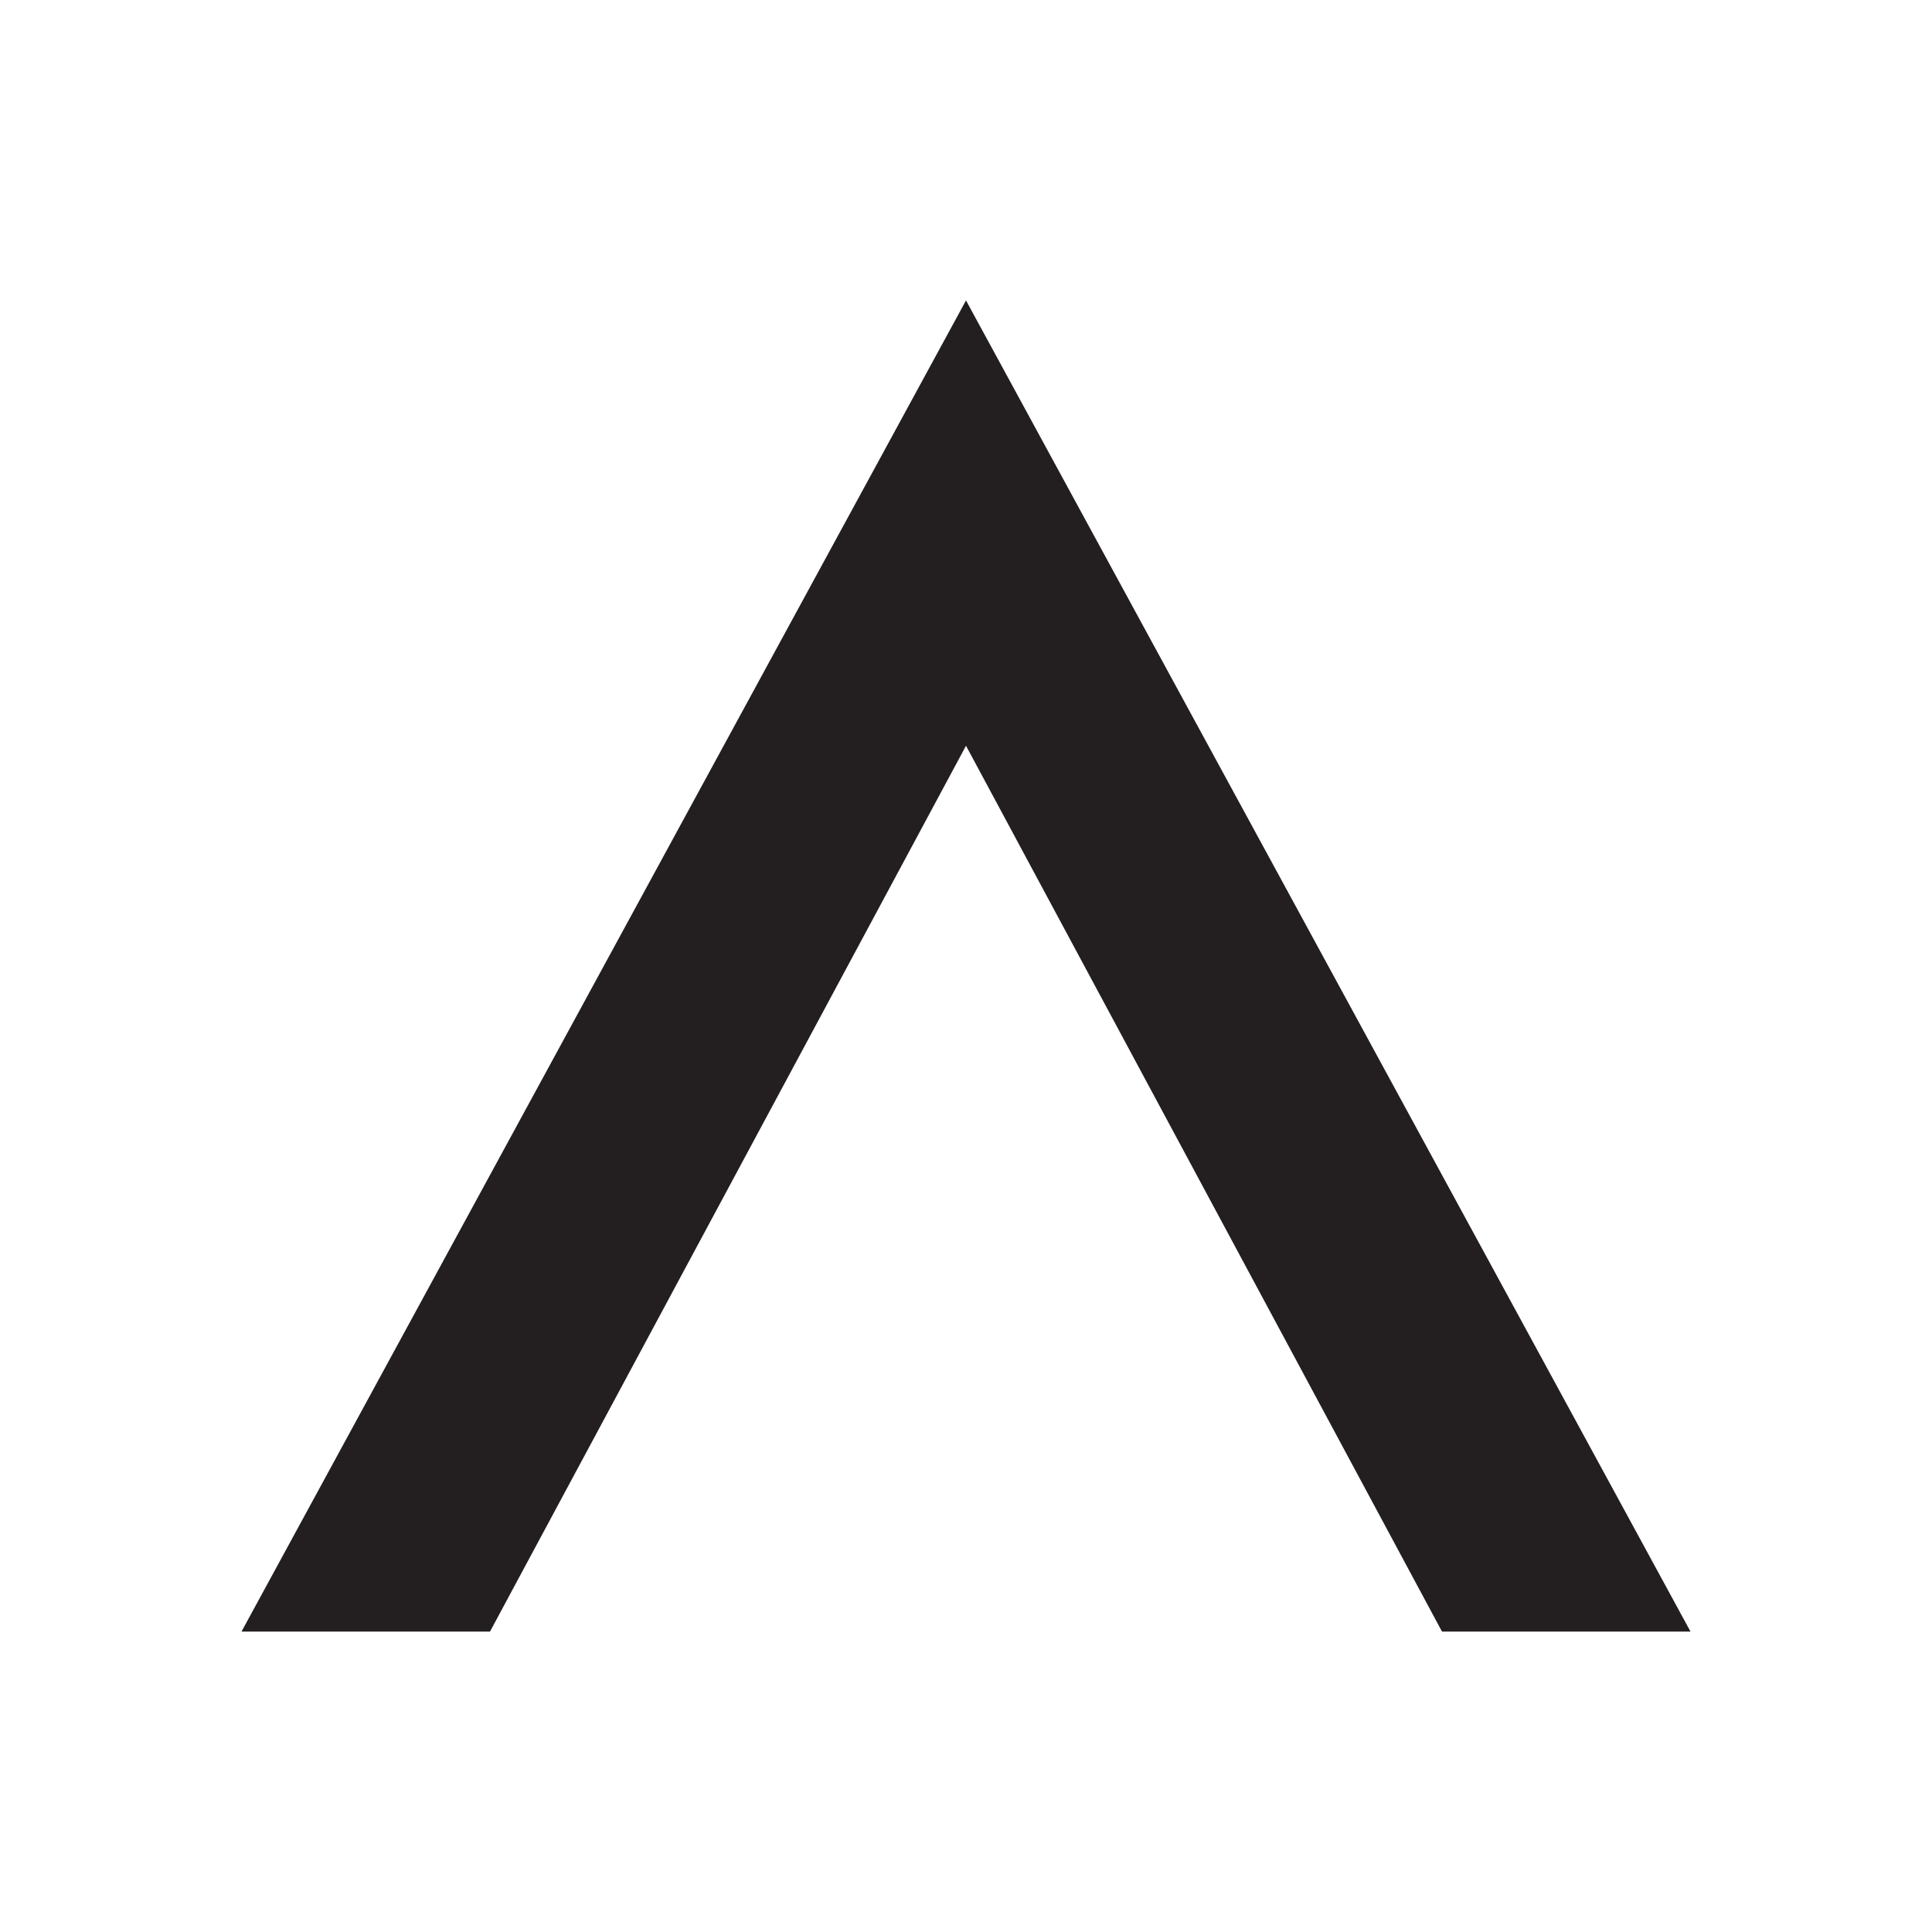 <?xml version="1.0" encoding="UTF-8"?>
<svg id="logos" xmlns="http://www.w3.org/2000/svg" viewBox="0 0 80 80">
  <defs>
    <style>
      .cls-1 {
        fill: #231f20;
      }
    </style>
  </defs>
  <polygon class="cls-1" points="40 30.88 20.29 67.56 10 67.56 40 12.44 40 12.44 70 67.56 59.71 67.56 40 30.88"/>
</svg>